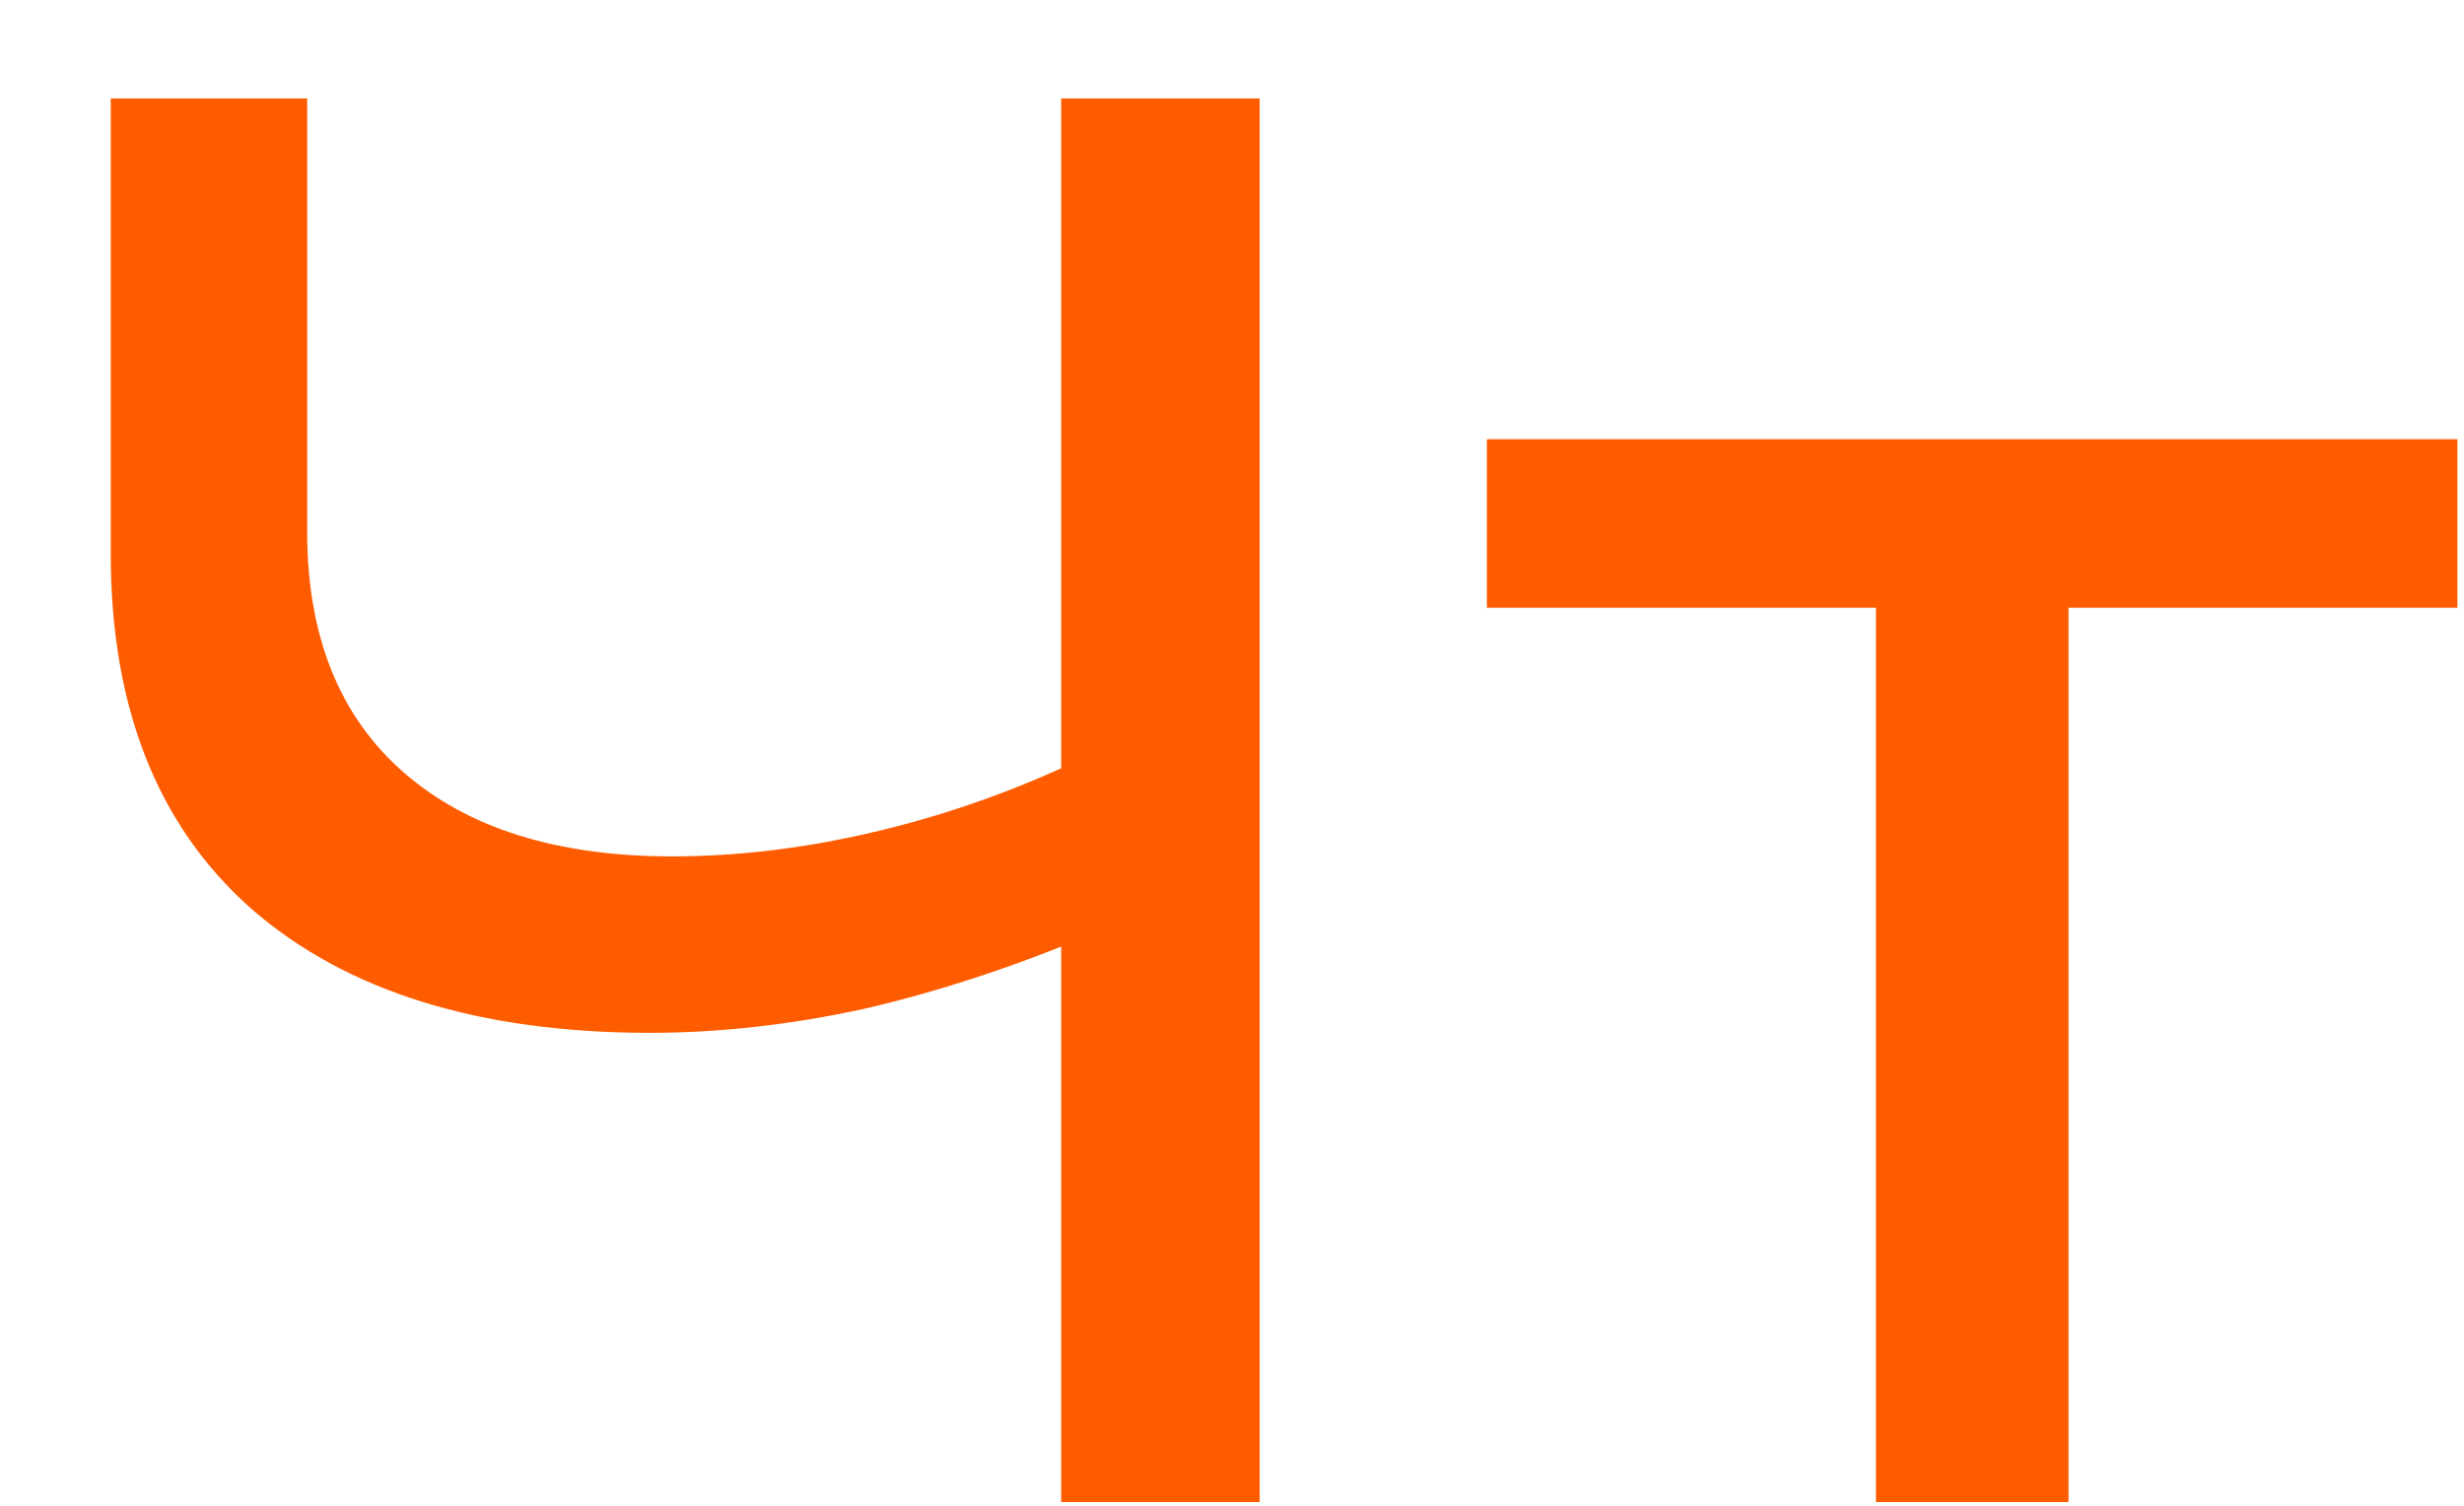 <?xml version="1.0" encoding="UTF-8"?> <svg xmlns="http://www.w3.org/2000/svg" width="18" height="11" viewBox="0 0 18 11" fill="none"> <path d="M8.001 6.813C7.425 7.057 6.863 7.242 6.316 7.369C5.779 7.486 5.257 7.545 4.749 7.545C3.499 7.545 2.527 7.242 1.834 6.637C1.15 6.031 0.809 5.167 0.809 4.044V0.719H2.244V3.883C2.244 4.645 2.479 5.231 2.947 5.641C3.416 6.051 4.07 6.256 4.91 6.256C5.408 6.256 5.916 6.192 6.434 6.066C6.961 5.939 7.474 5.753 7.972 5.509L8.001 6.813ZM7.752 10.973V0.719H9.202V10.973H7.752Z" fill="#FF5C00"></path> <path d="M13.704 10.973V4.073L14.056 4.44H10.862V3.209H17.952V4.44H14.774L15.111 4.073V10.973H13.704Z" fill="#FF5C00"></path> </svg> 